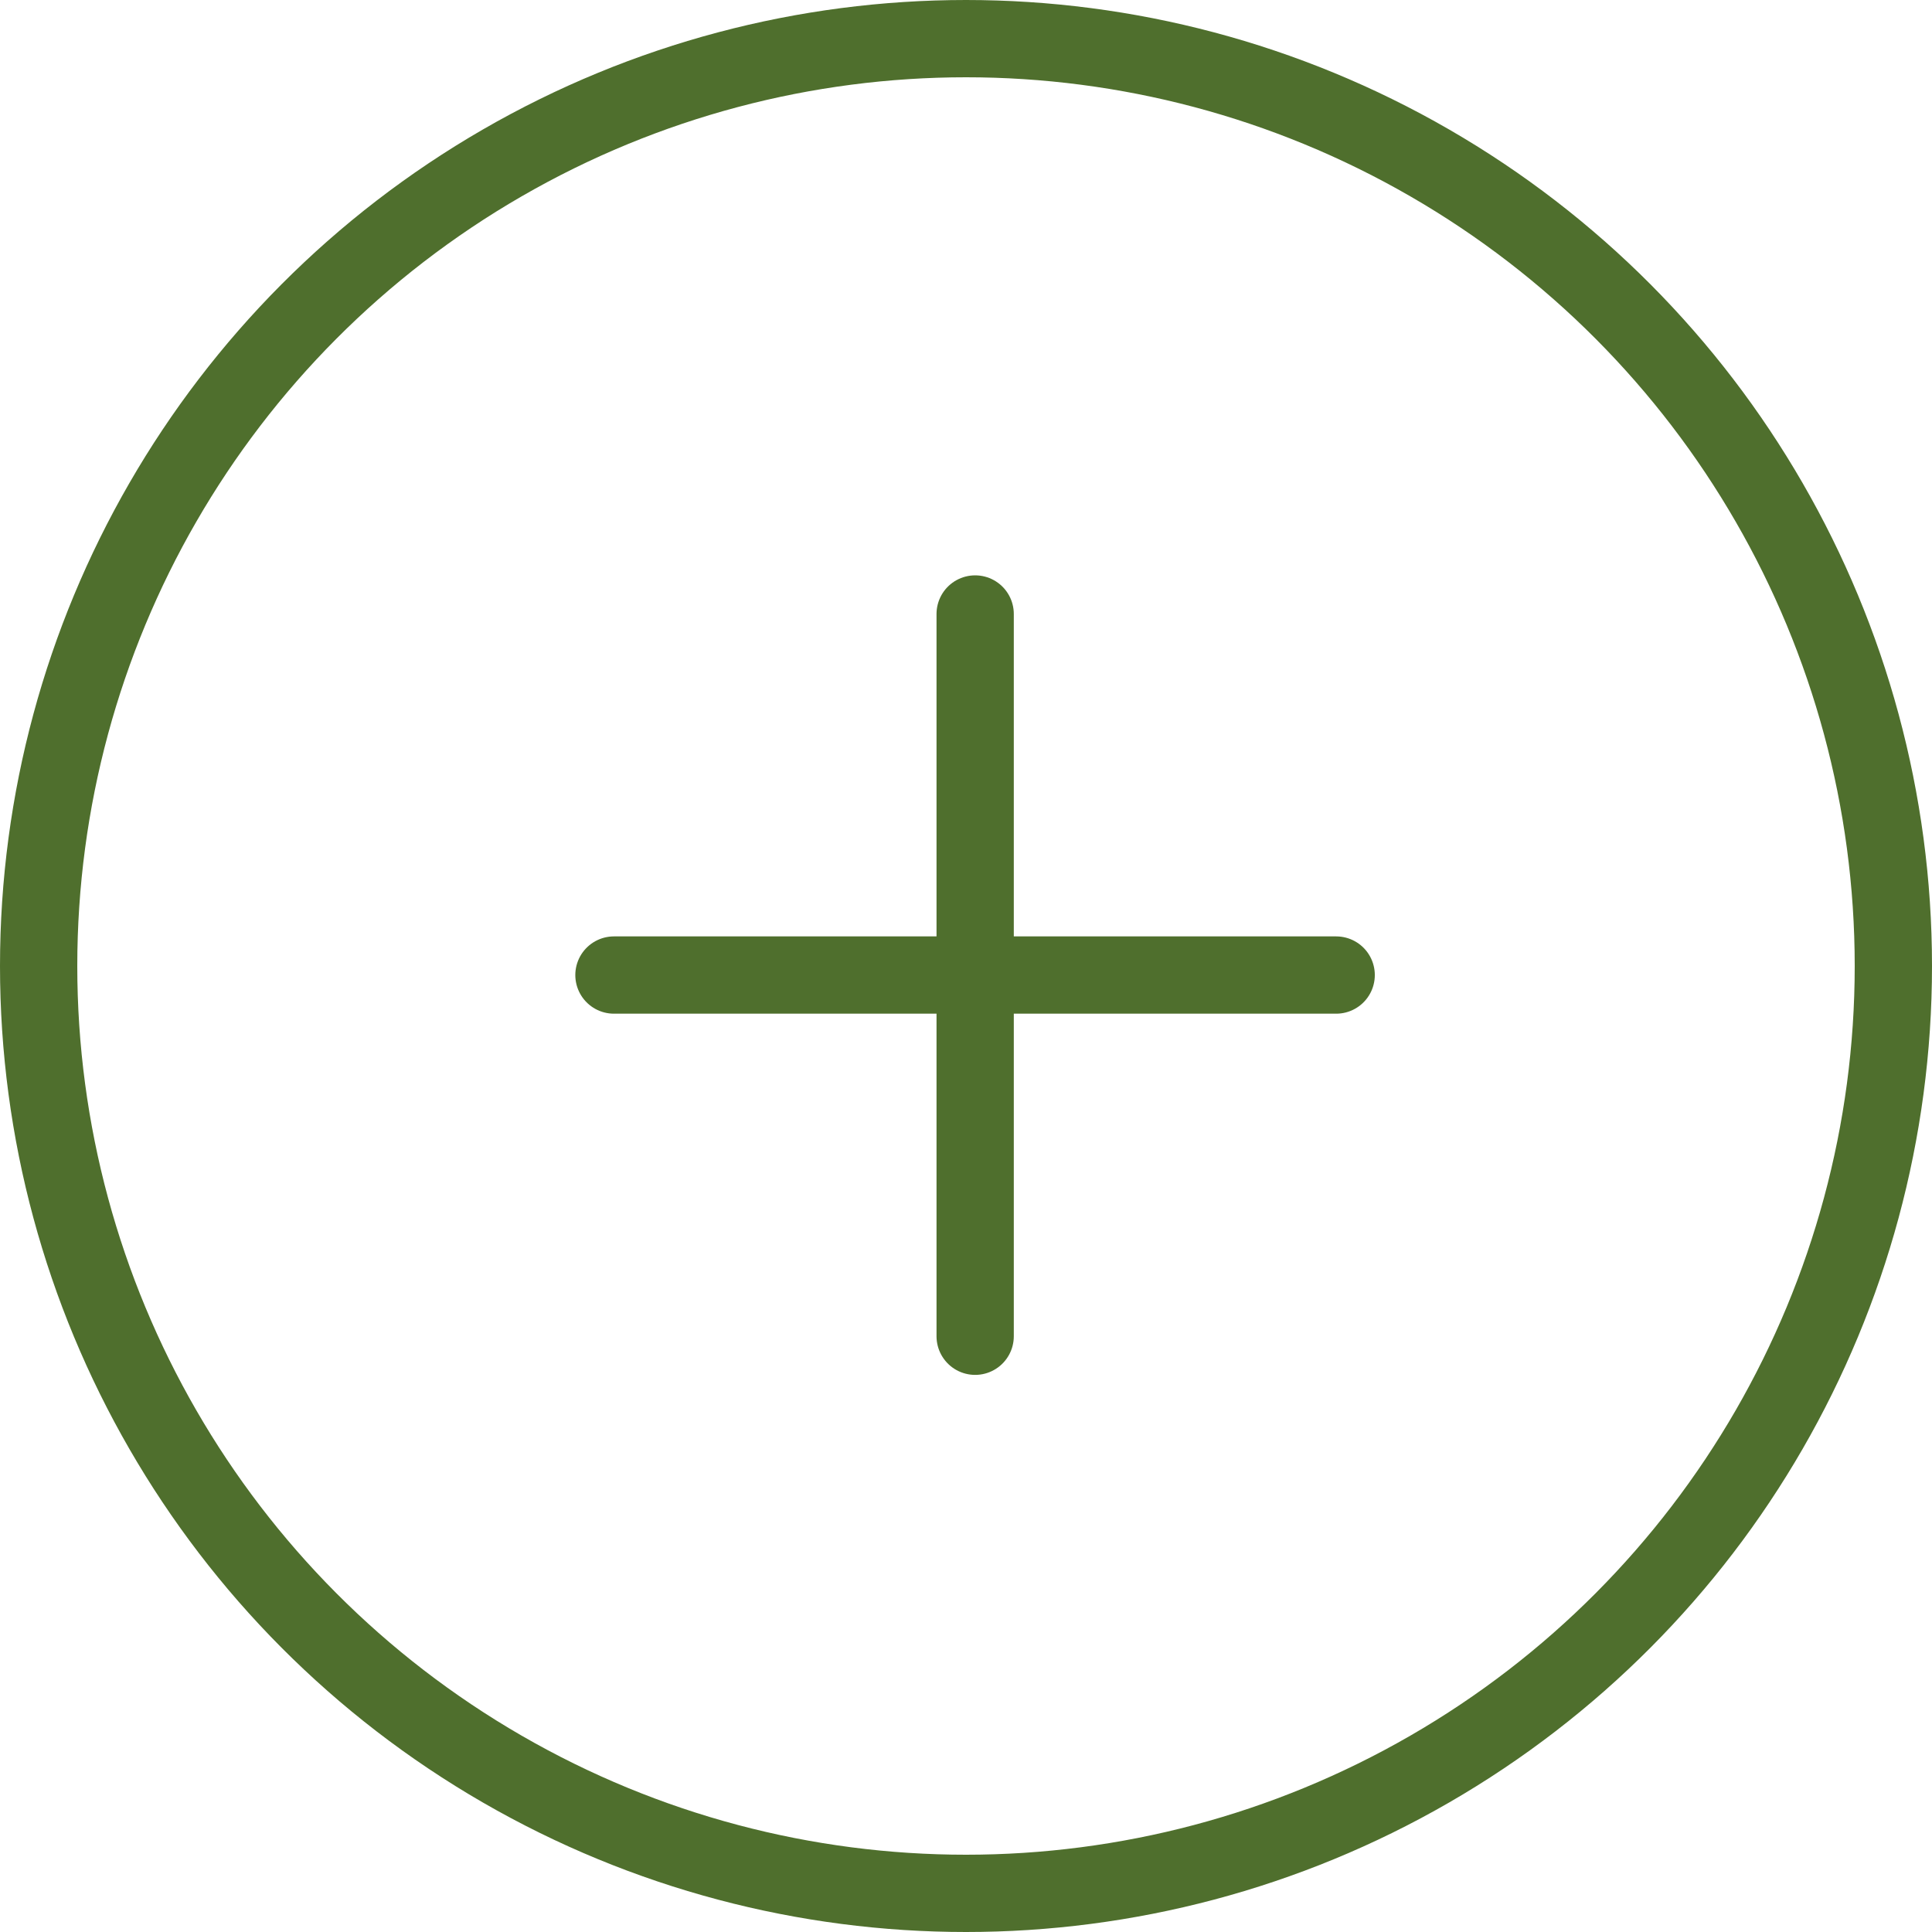 <svg width="50" height="50" viewBox="0 0 50 50" fill="none" xmlns="http://www.w3.org/2000/svg">
<circle cx="25" cy="25" r="24" stroke="#4F6F2D" stroke-width="2"/>
<path d="M15.889 25.234H34.58" stroke="#4F6F2D" stroke-width="2" stroke-linecap="round"/>
<path d="M25.237 15.89L25.237 34.582" stroke="#4F6F2D" stroke-width="2" stroke-linecap="round"/>
</svg>

